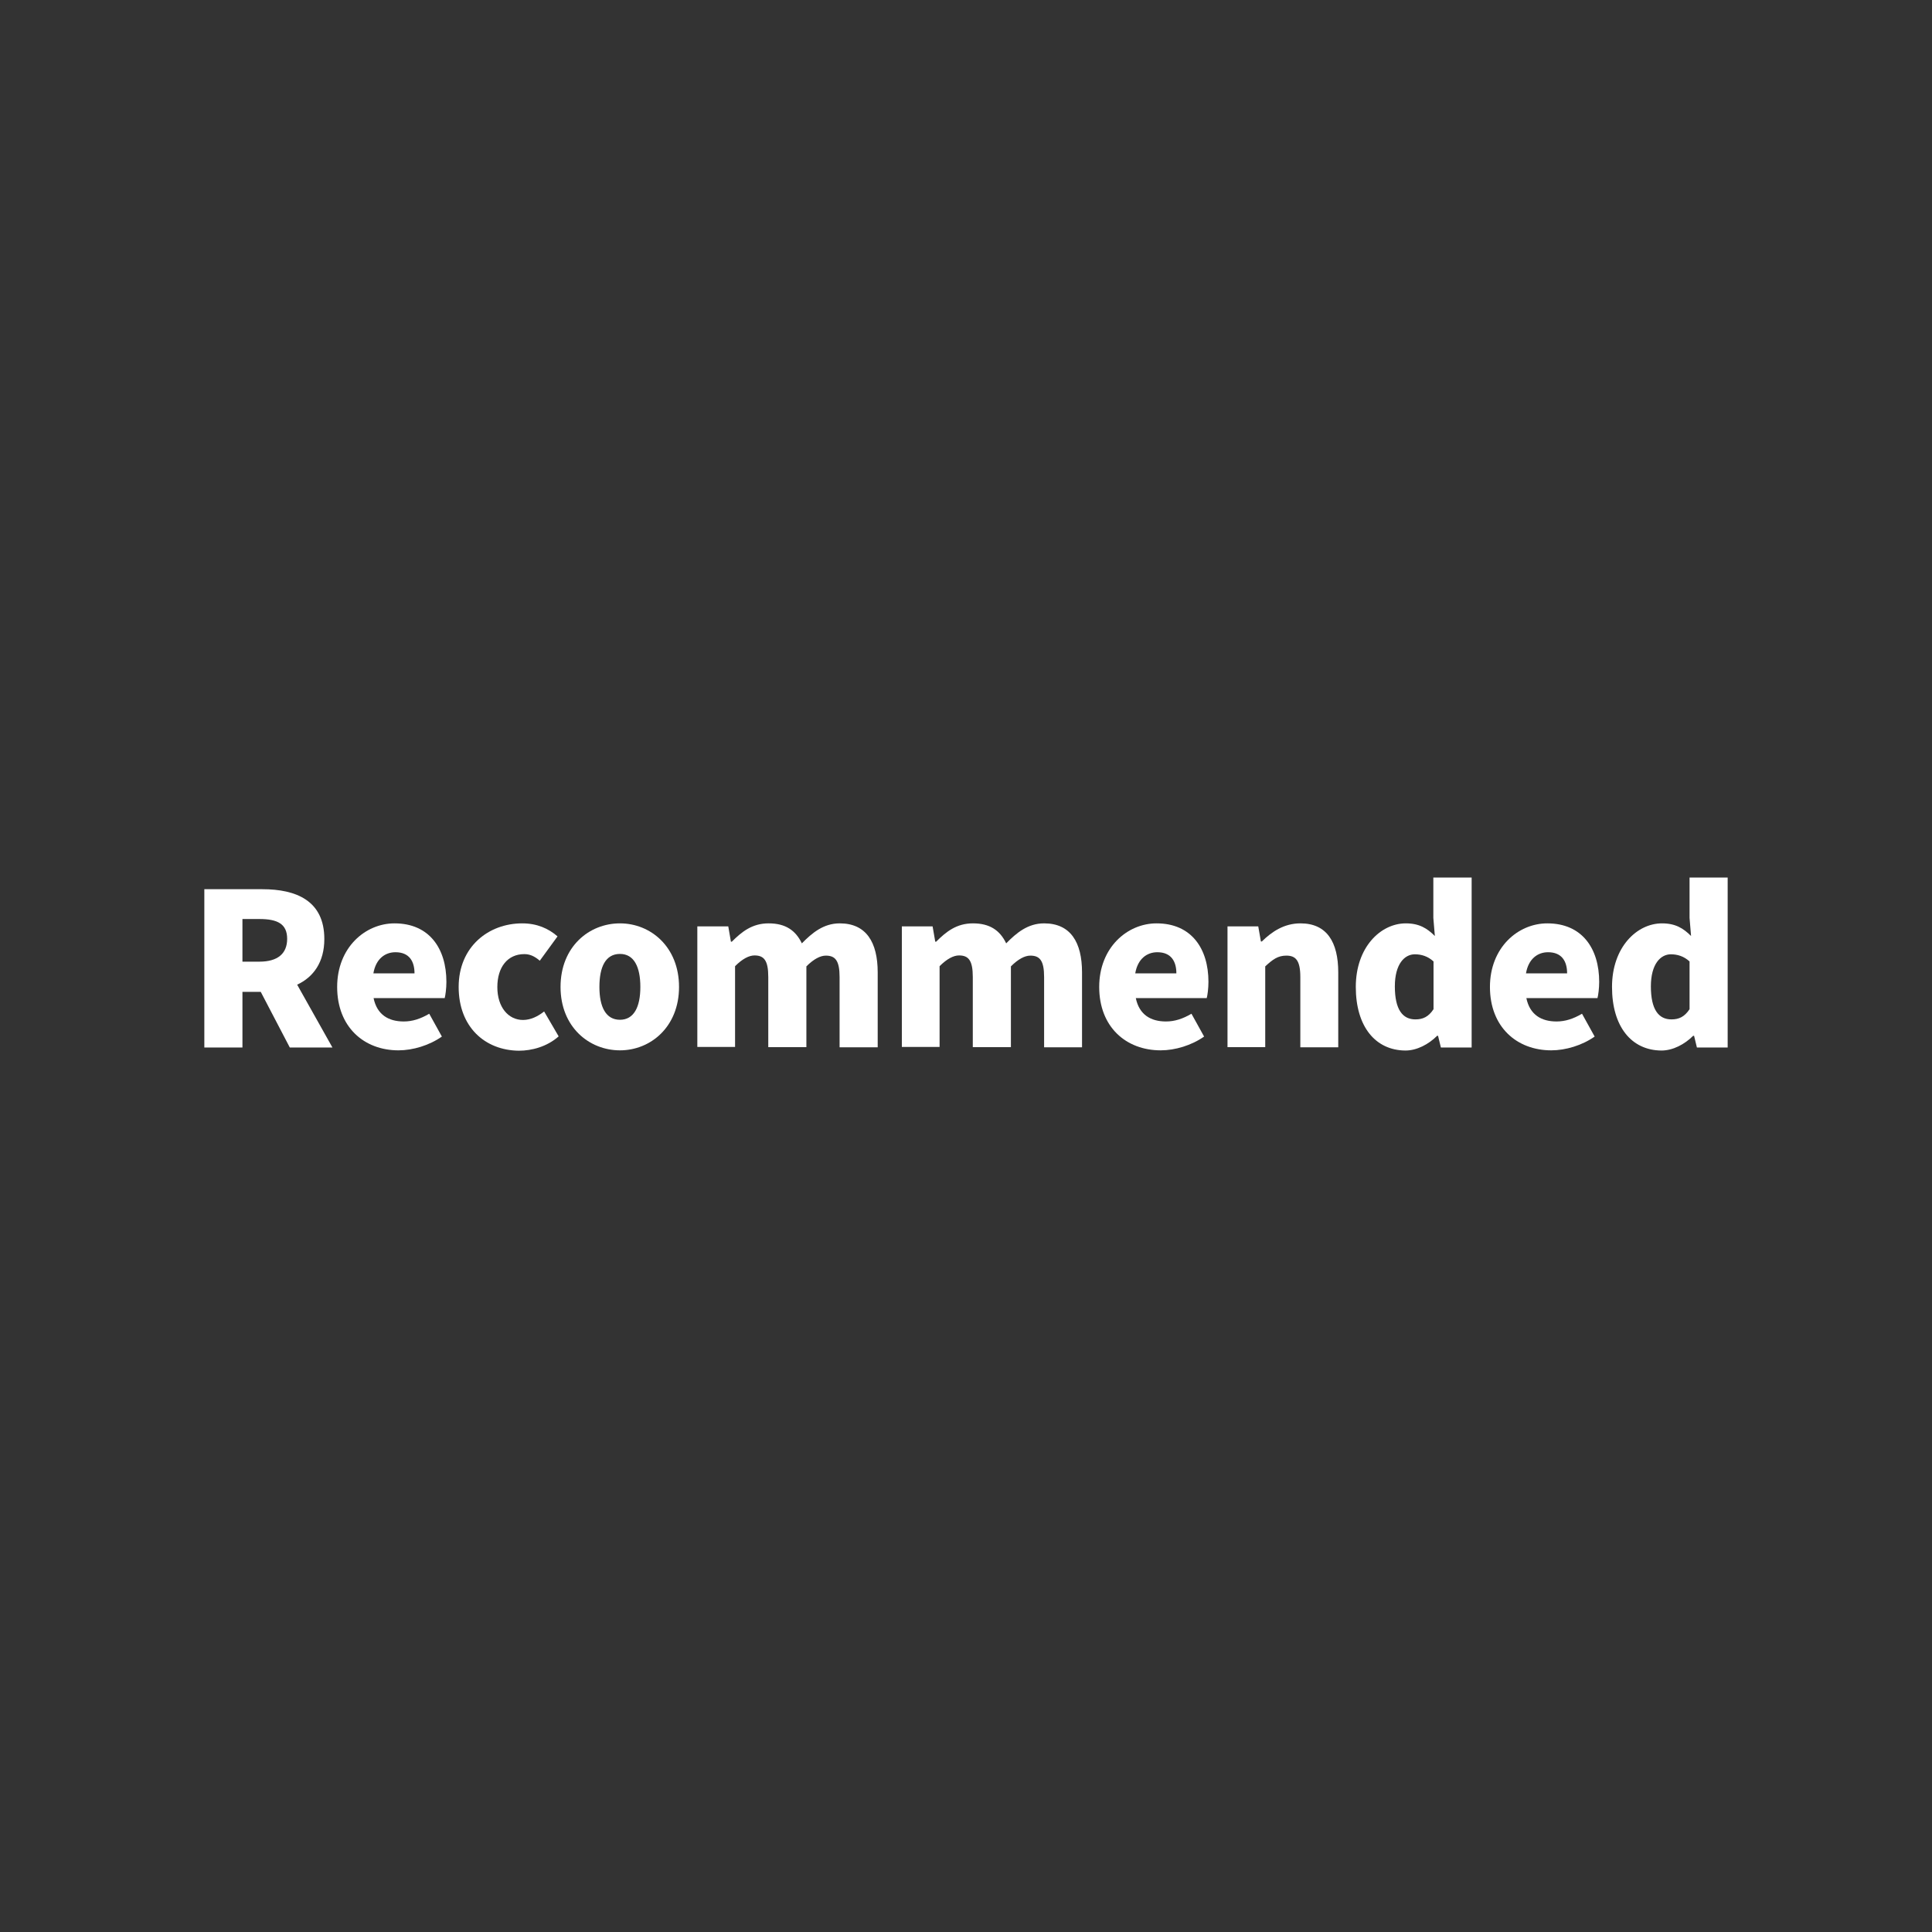 <?xml version="1.0" encoding="utf-8"?>
<!-- Generator: Adobe Illustrator 23.0.1, SVG Export Plug-In . SVG Version: 6.00 Build 0)  -->
<svg version="1.1" fill="white" id="图层_1" xmlns="http://www.w3.org/2000/svg" xmlns:xlink="http://www.w3.org/1999/xlink" x="0px" y="0px"
	 viewBox="0 0 1024 1024" style="enable-background:new 0 0 1024 1024;" xml:space="preserve">
<rect x="0" y="0" width="1024" height="1024" fill="#333333" stroke="none"/>
<g>
	<path d="M153.6,555.2l-15.4-29.5h-9.7v29.5h-20.2v-83.9h30.8c17.9,0,32.8,6.1,32.8,26.4c0,12.3-5.8,20.2-14.4,24.2l18.7,33.3H153.6
		z M128.5,509.7h9c9.6,0,14.7-4.2,14.7-12.1s-5.1-10.5-14.7-10.5h-9V509.7z"/>
	<path d="M178.7,523.1c0-20.9,14.9-33.7,30.4-33.7c18.5,0,27.5,13.4,27.5,31c0,3.5-0.5,7.1-0.9,8.6h-37.7c1.8,8.8,7.9,12.4,16,12.4
		c4.6,0,8.9-1.4,13.5-4.1l6.7,12.1c-6.7,4.7-15.4,7.3-23,7.3C192.9,556.7,178.7,544.3,178.7,523.1z M219.7,515.9
		c0-6.4-2.8-11.2-10.1-11.2c-5.5,0-10.4,3.5-11.7,11.2H219.7z"/>
	<path d="M243.1,523.1c0-21.3,15.8-33.7,33.7-33.7c7.8,0,13.9,2.7,18.7,6.9l-9.4,12.9c-2.9-2.5-5.4-3.5-8.2-3.5
		c-8.8,0-14.3,6.8-14.3,17.5c0,10.6,5.8,17.4,13.6,17.4c4.1,0,7.9-1.9,11.2-4.5l7.7,13.2c-6.2,5.5-14.3,7.6-21.1,7.6
		C257,556.7,243.1,544.3,243.1,523.1z"/>
	<path d="M297.1,523.1c0-21.3,15.1-33.7,31.5-33.7c16.2,0,31.3,12.4,31.3,33.7c0,21.2-15.1,33.6-31.3,33.6
		C312.2,556.7,297.1,544.3,297.1,523.1z M339.4,523.1c0-10.7-3.4-17.5-10.8-17.5c-7.6,0-10.9,6.8-10.9,17.5
		c0,10.6,3.4,17.4,10.9,17.4C336,540.5,339.4,533.7,339.4,523.1z"/>
	<path d="M369.7,491h16.3l1.4,8.1h0.5c5.3-5.3,10.8-9.7,19.5-9.7c8.9,0,14.3,3.7,17.6,10.6c5.5-5.6,11.5-10.6,20.1-10.6
		c14,0,20.1,10,20.1,26v39.7H445v-37.2c0-8.8-2.3-11.4-7.3-11.4c-2.9,0-6.4,1.8-10.3,5.7v42.8h-20.2v-37.2c0-8.8-2.3-11.4-7.3-11.4
		c-2.9,0-6.4,1.8-10.3,5.7v42.8h-20V491z"/>
	<path d="M478,491h16.3l1.4,8.1h0.5c5.3-5.3,10.8-9.7,19.5-9.7c8.9,0,14.3,3.7,17.6,10.6c5.5-5.6,11.5-10.6,20.1-10.6
		c14,0,20.1,10,20.1,26v39.7h-20.1v-37.2c0-8.8-2.3-11.4-7.3-11.4c-2.9,0-6.4,1.8-10.3,5.7v42.8h-20.2v-37.2
		c0-8.8-2.3-11.4-7.3-11.4c-2.9,0-6.4,1.8-10.3,5.7v42.8h-20V491z"/>
	<path d="M582.6,523.1c0-20.9,14.9-33.7,30.4-33.7c18.5,0,27.5,13.4,27.5,31c0,3.5-0.5,7.1-0.9,8.6H602c1.8,8.8,7.9,12.4,16,12.4
		c4.6,0,8.9-1.4,13.5-4.1l6.7,12.1c-6.7,4.7-15.4,7.3-23,7.3C596.8,556.7,582.6,544.3,582.6,523.1z M623.5,515.9
		c0-6.4-2.8-11.2-10.1-11.2c-5.5,0-10.4,3.5-11.7,11.2H623.5z"/>
	<path d="M650.6,491h16.3l1.4,8h0.5c5.3-5.2,11.8-9.6,20.5-9.6c14,0,20,10,20,26v39.7h-20.1v-37.2c0-8.8-2.4-11.4-7.4-11.4
		c-4.5,0-7.2,2-11.2,5.7v42.8h-20V491z"/>
	<path d="M718.6,523.1c0-21.1,13.2-33.7,26.5-33.7c7.1,0,11.3,2.6,15.4,6.7l-0.8-9.6v-21.4H780v90.1h-16.3l-1.5-6.2h-0.5
		c-4.5,4.5-10.7,7.8-16.8,7.8C728.9,556.7,718.6,544,718.6,523.1z M759.8,534.9v-25.3c-3-2.8-6.5-3.8-9.9-3.8
		c-5.5,0-10.6,5.2-10.6,17c0,12.3,4.1,17.5,10.9,17.5C754.1,540.3,757.1,539,759.8,534.9z"/>
	<path d="M789.7,523.1c0-20.9,14.9-33.7,30.4-33.7c18.5,0,27.5,13.4,27.5,31c0,3.5-0.5,7.1-0.9,8.6h-37.7c1.8,8.8,7.9,12.4,16,12.4
		c4.6,0,8.9-1.4,13.5-4.1l6.7,12.1c-6.7,4.7-15.4,7.3-23,7.3C803.9,556.7,789.7,544.3,789.7,523.1z M830.6,515.9
		c0-6.4-2.8-11.2-10.1-11.2c-5.5,0-10.4,3.5-11.7,11.2H830.6z"/>
	<path d="M854.4,523.1c0-21.1,13.2-33.7,26.5-33.7c7.1,0,11.3,2.6,15.4,6.7l-0.8-9.6v-21.4h20.2v90.1h-16.3l-1.5-6.2h-0.5
		c-4.5,4.5-10.7,7.8-16.8,7.8C864.6,556.7,854.4,544,854.4,523.1z M895.5,534.9v-25.3c-3-2.8-6.5-3.8-9.9-3.8
		c-5.5,0-10.6,5.2-10.6,17c0,12.3,4.1,17.5,10.9,17.5C889.8,540.3,892.8,539,895.5,534.9z"/>
</g>
</svg>
